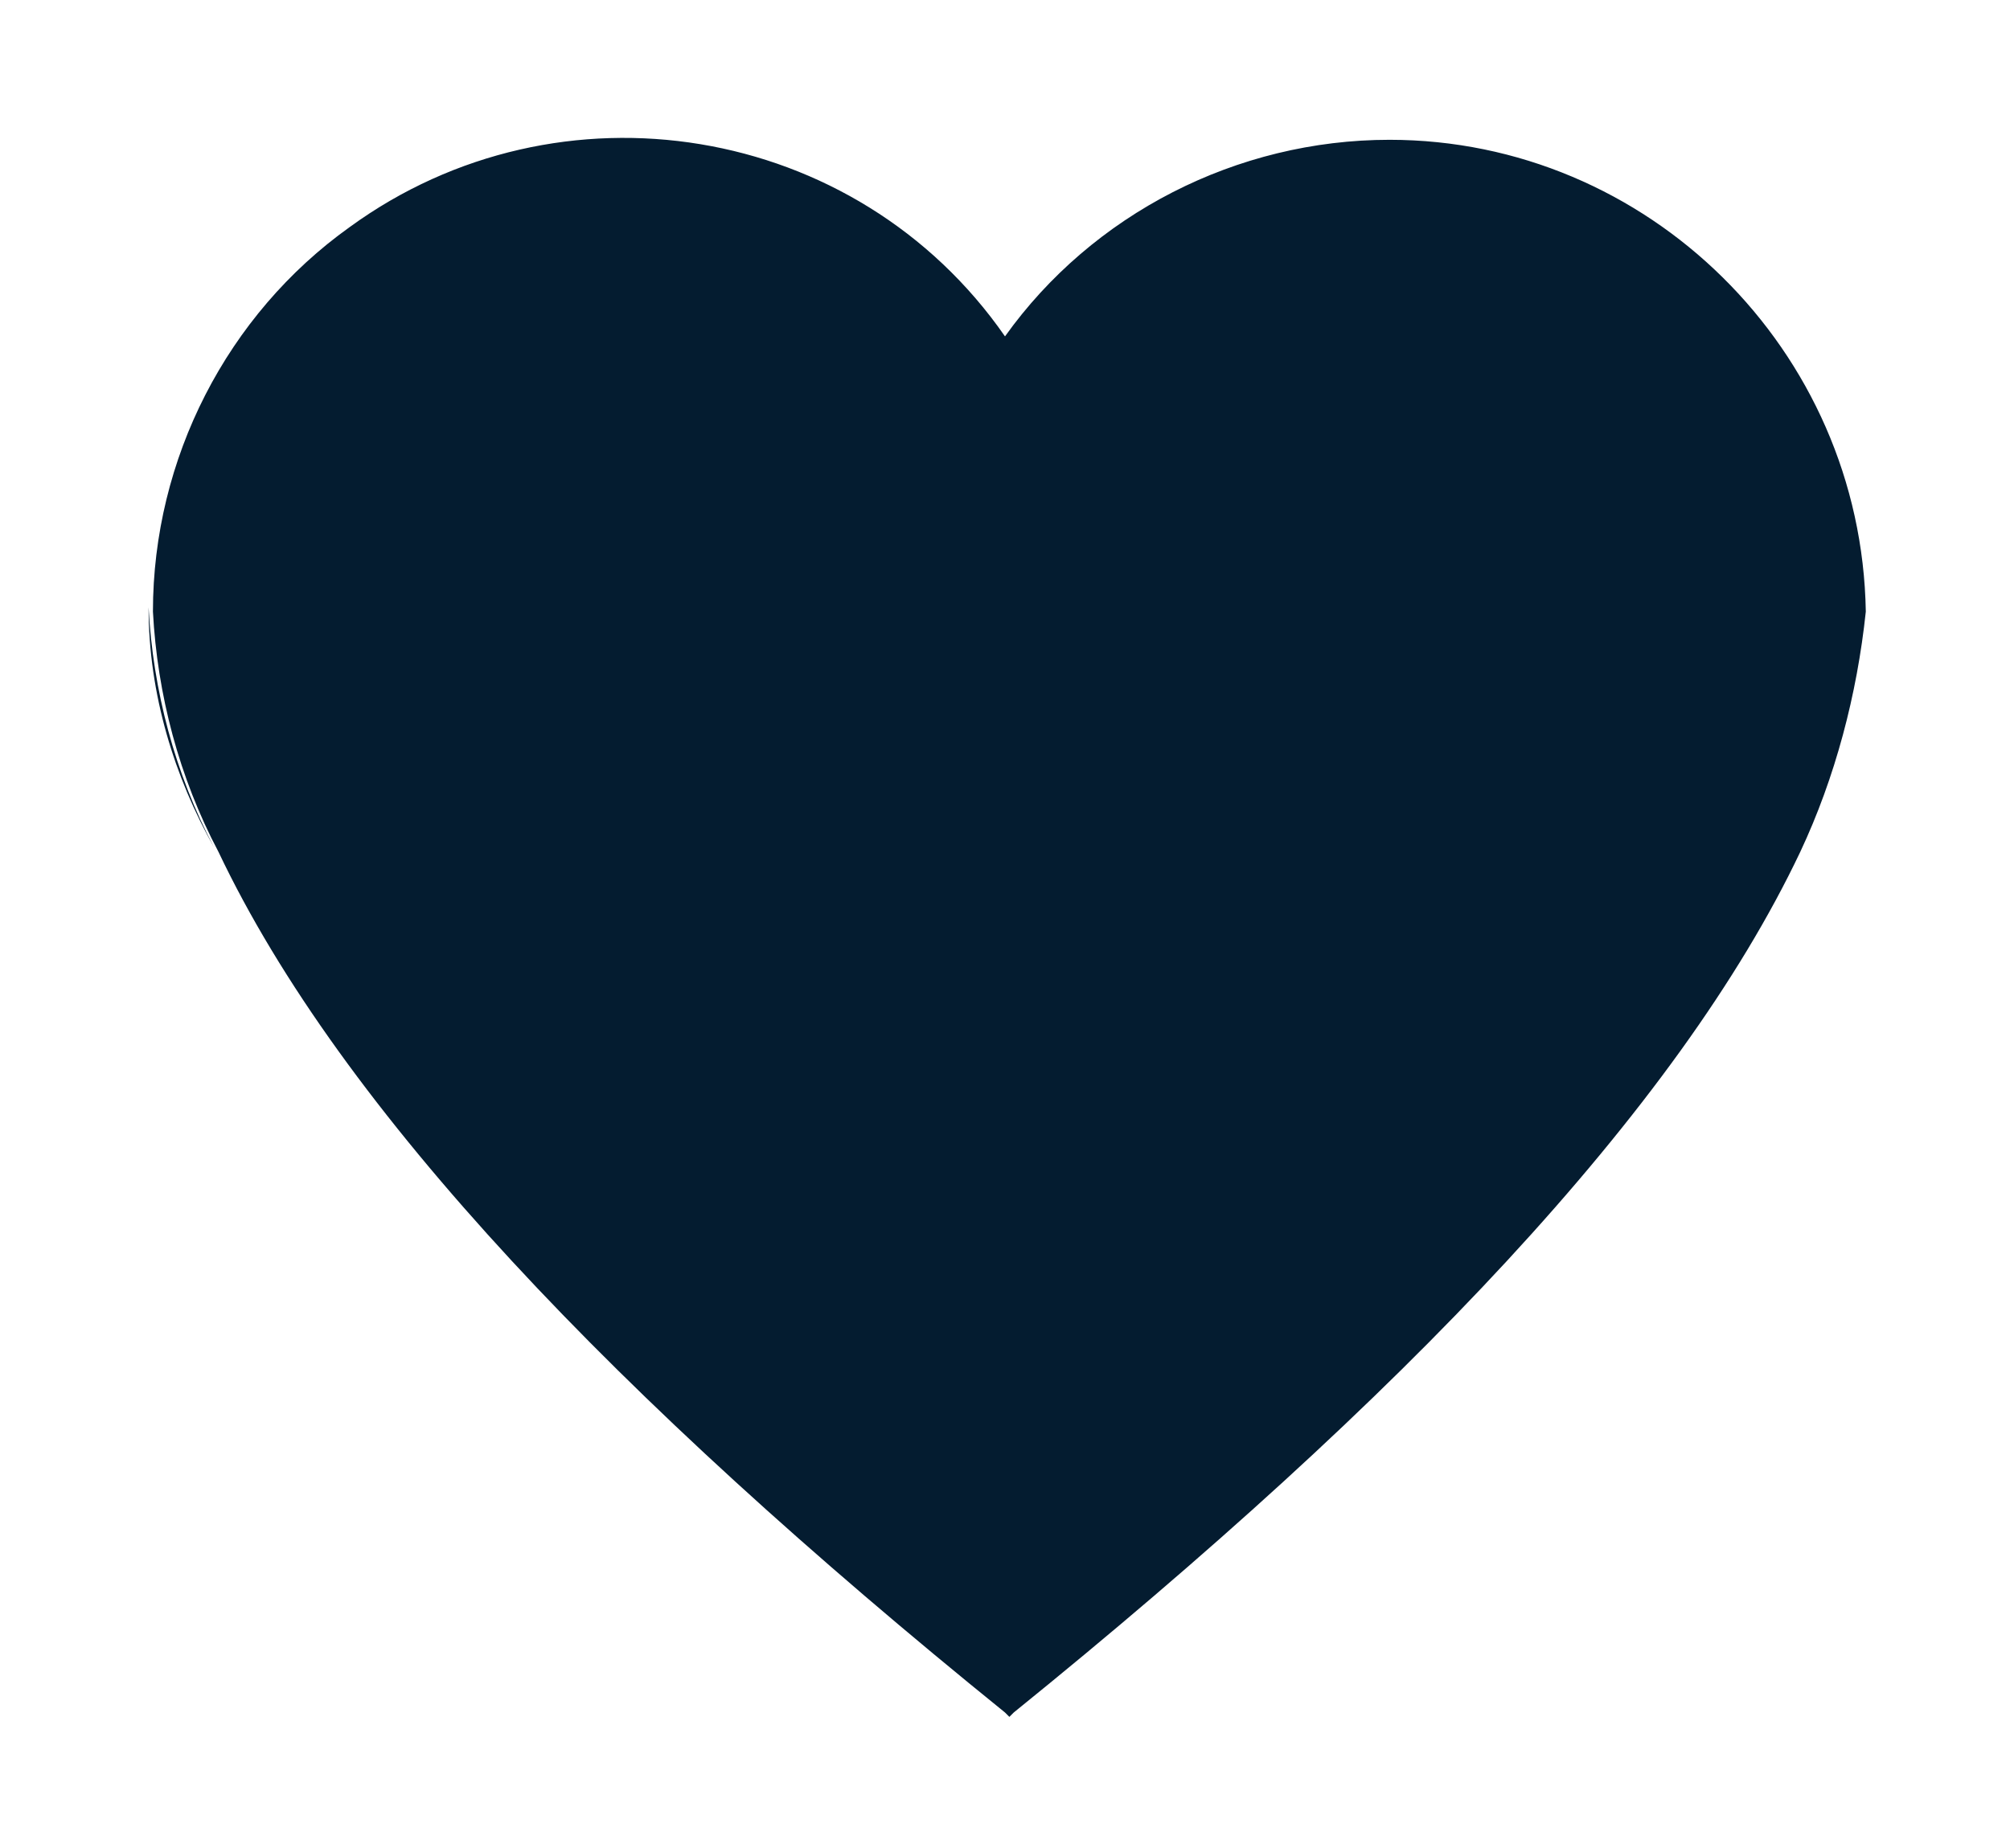 <?xml version="1.0" encoding="utf-8"?>
<!-- Generator: Adobe Illustrator 24.3.0, SVG Export Plug-In . SVG Version: 6.00 Build 0)  -->
<svg version="1.1" id="Layer_1" xmlns="http://www.w3.org/2000/svg" xmlns:xlink="http://www.w3.org/1999/xlink" x="0px" y="0px"
	 viewBox="0 0 46 42.3" style="enable-background:new 0 0 46 42.3;" xml:space="preserve">
<style type="text/css">
	.st0{fill:#041C30;}
</style>
<g id="Layer_2_1_">
	<g id="Layer_1-2">
		<path class="st0" d="M31.8,3.2c-3.5,0-6.8,1.7-8.8,4.5c-3.4-4.9-10.2-6-15-2.5c-2.8,2-4.5,5.3-4.5,8.8c0.1,1.9,0.6,3.8,1.5,5.5
			c2.8,5.9,9.1,12.5,18,19.7l0.1,0.1l0.1-0.1c8.9-7.2,15.2-13.8,18-19.7c0.8-1.7,1.3-3.6,1.5-5.5C42.6,8,37.7,3.2,31.8,3.2z"/>
		<path class="st0" d="M3.4,13.9c0.1,1.9,0.6,3.8,1.5,5.5C4,17.8,3.4,15.9,3.4,13.9z"/>
		<path class="st0" d="M23,39.2l0.1-0.1"/>
	</g>
</g>
</svg>

